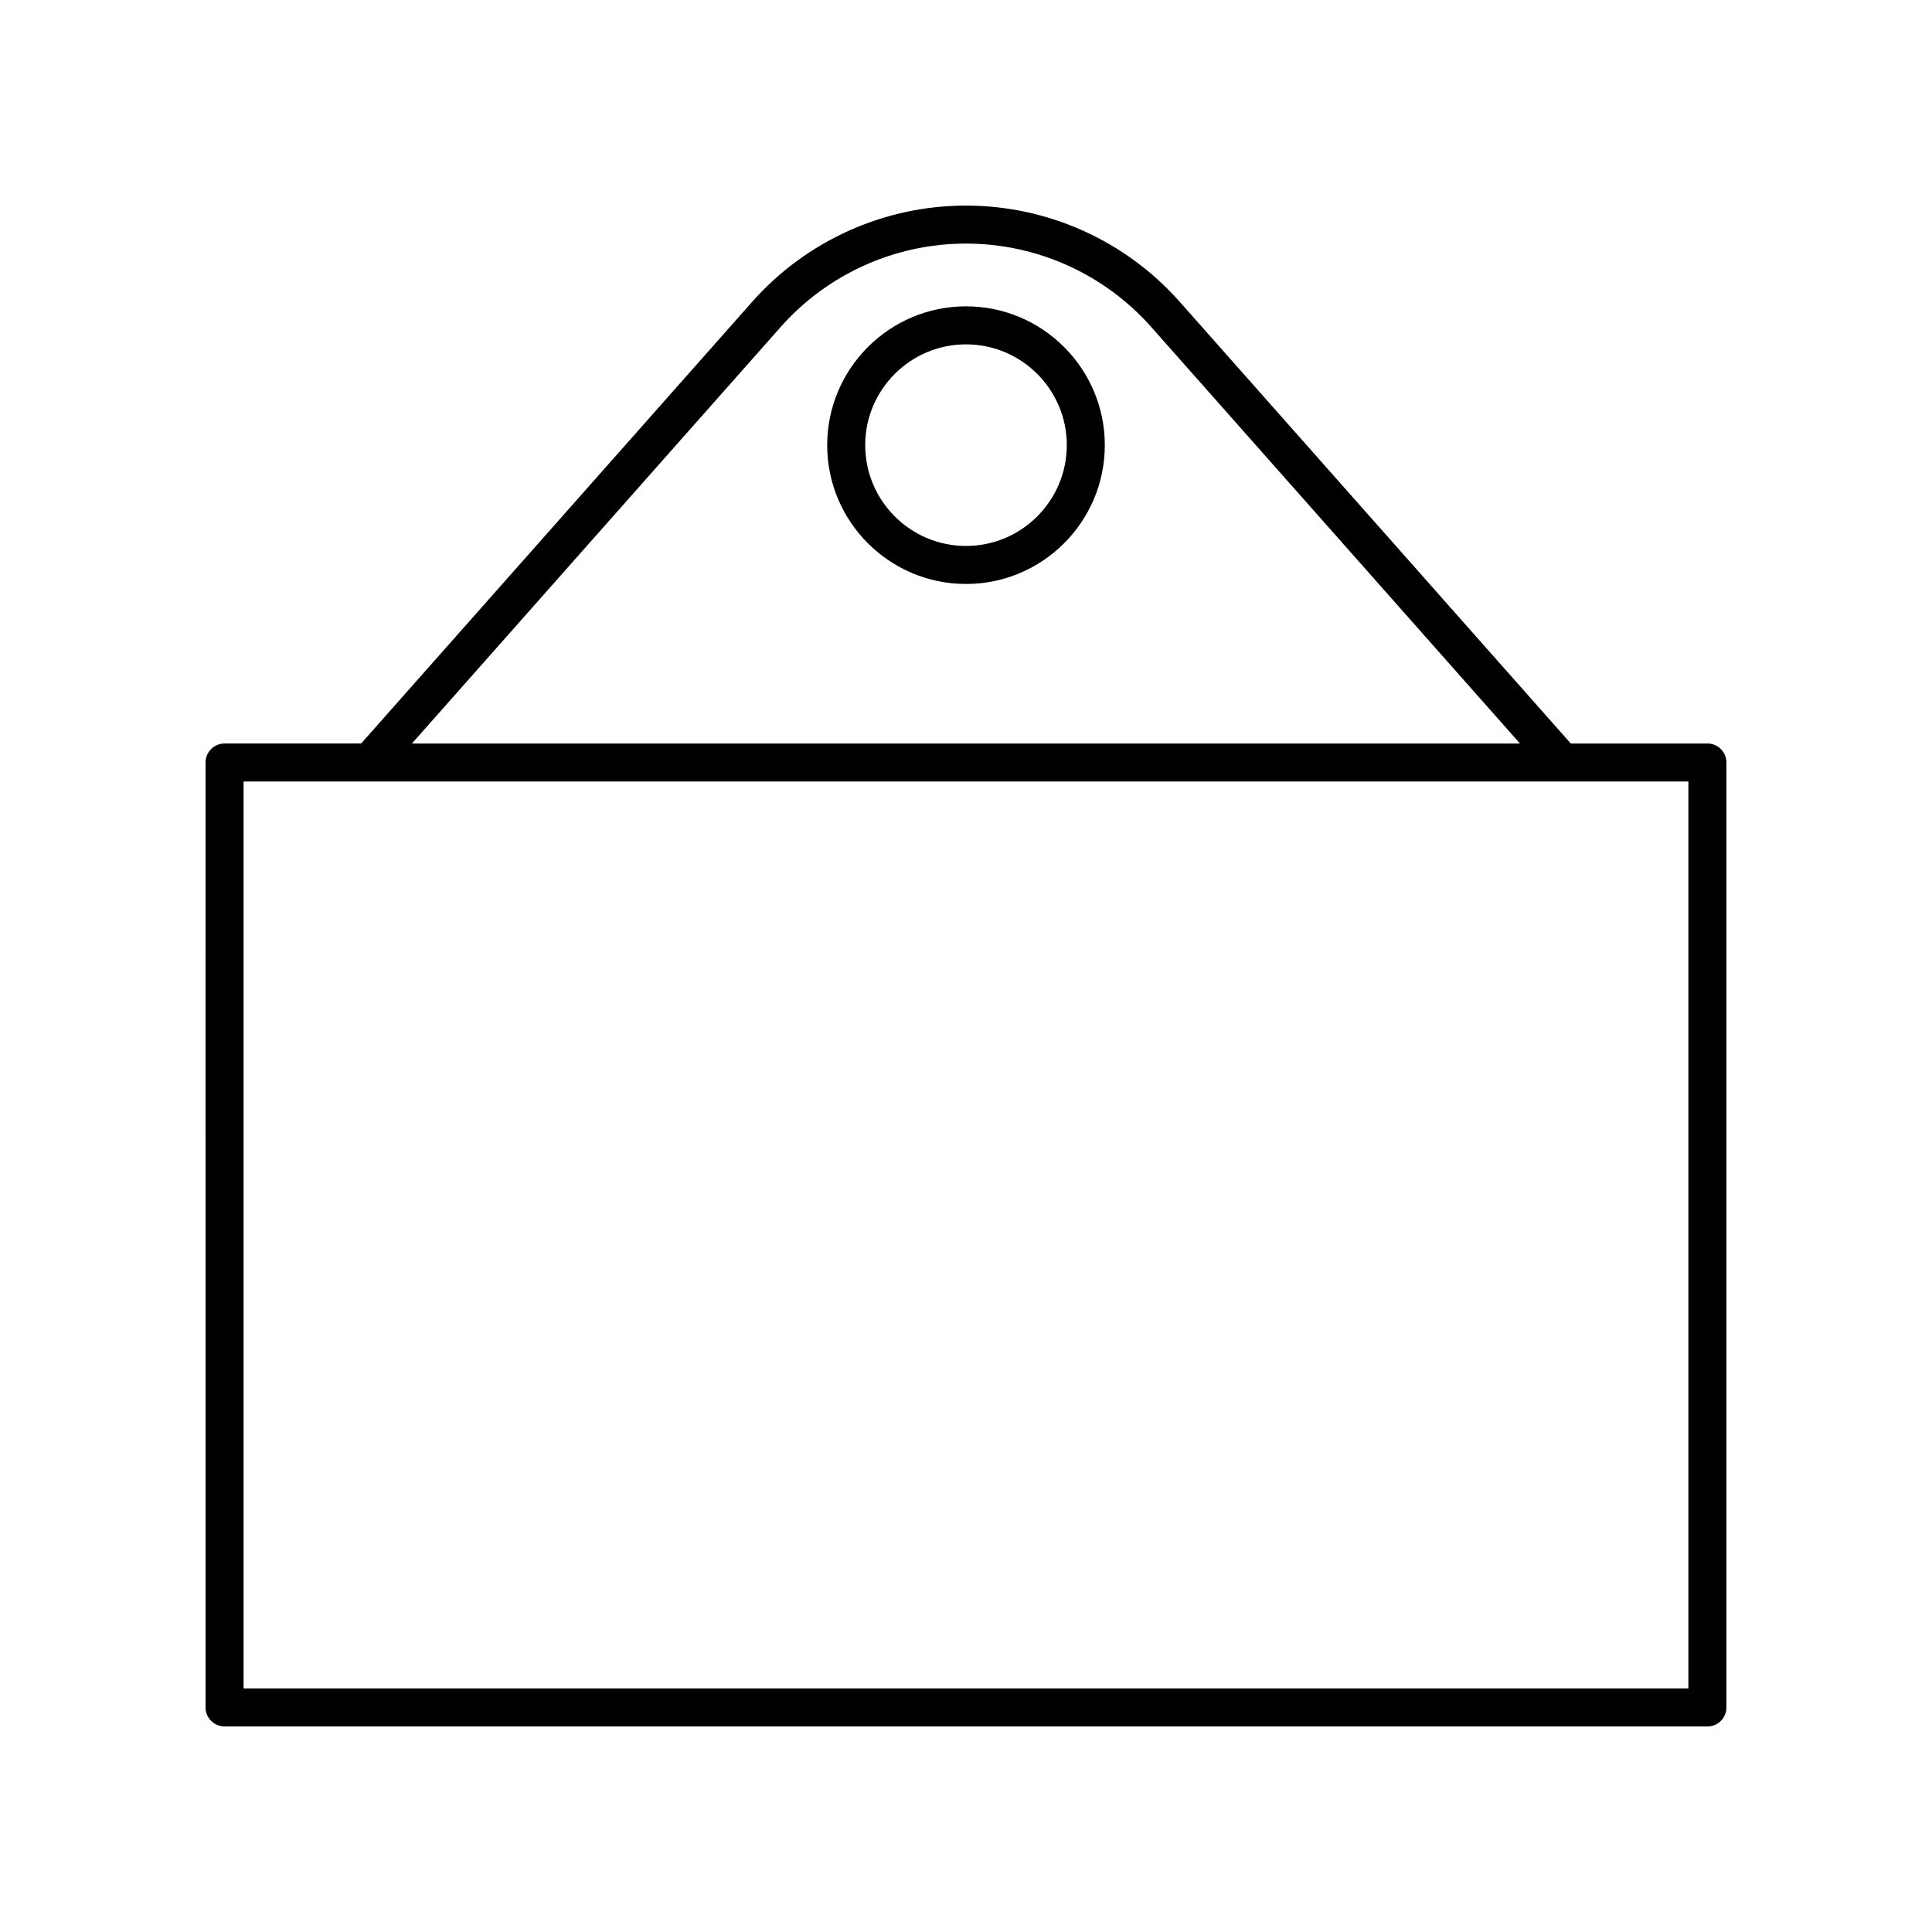 <?xml version="1.0" encoding="UTF-8"?>
<!-- Uploaded to: ICON Repo, www.iconrepo.com, Generator: ICON Repo Mixer Tools -->
<svg fill="#000000" width="800px" height="800px" version="1.1" viewBox="144 144 512 512" xmlns="http://www.w3.org/2000/svg">
 <g>
  <path d="m596.48 341.04h-36.199l-103.64-117.06c-14.348-16.207-34.996-25.5-56.652-25.5-21.652 0-42.301 9.297-56.652 25.504l-103.63 117.05h-36.199c-2.785 0-5.039 2.254-5.039 5.039l0.004 250.41c0 2.781 2.254 5.039 5.039 5.039h392.97c2.785 0 5.039-2.254 5.039-5.039l-0.004-250.41c0-2.785-2.254-5.039-5.039-5.039zm-245.6-110.38c12.438-14.051 30.336-22.109 49.105-22.109 18.77 0 36.668 8.055 49.105 22.109l97.723 110.38h-293.65zm240.56 360.79h-382.89v-240.34h382.89z"/>
  <path d="m400 225.18c-20.285 0-36.785 16.504-36.785 36.789-0.004 20.289 16.5 36.789 36.785 36.789s36.785-16.5 36.785-36.785c0-20.285-16.5-36.793-36.785-36.793zm0 63.504c-14.73 0-26.711-11.984-26.711-26.711 0-14.73 11.98-26.715 26.711-26.715s26.711 11.984 26.711 26.715c0 14.727-11.98 26.711-26.711 26.711z"/>
 </g>
</svg>
